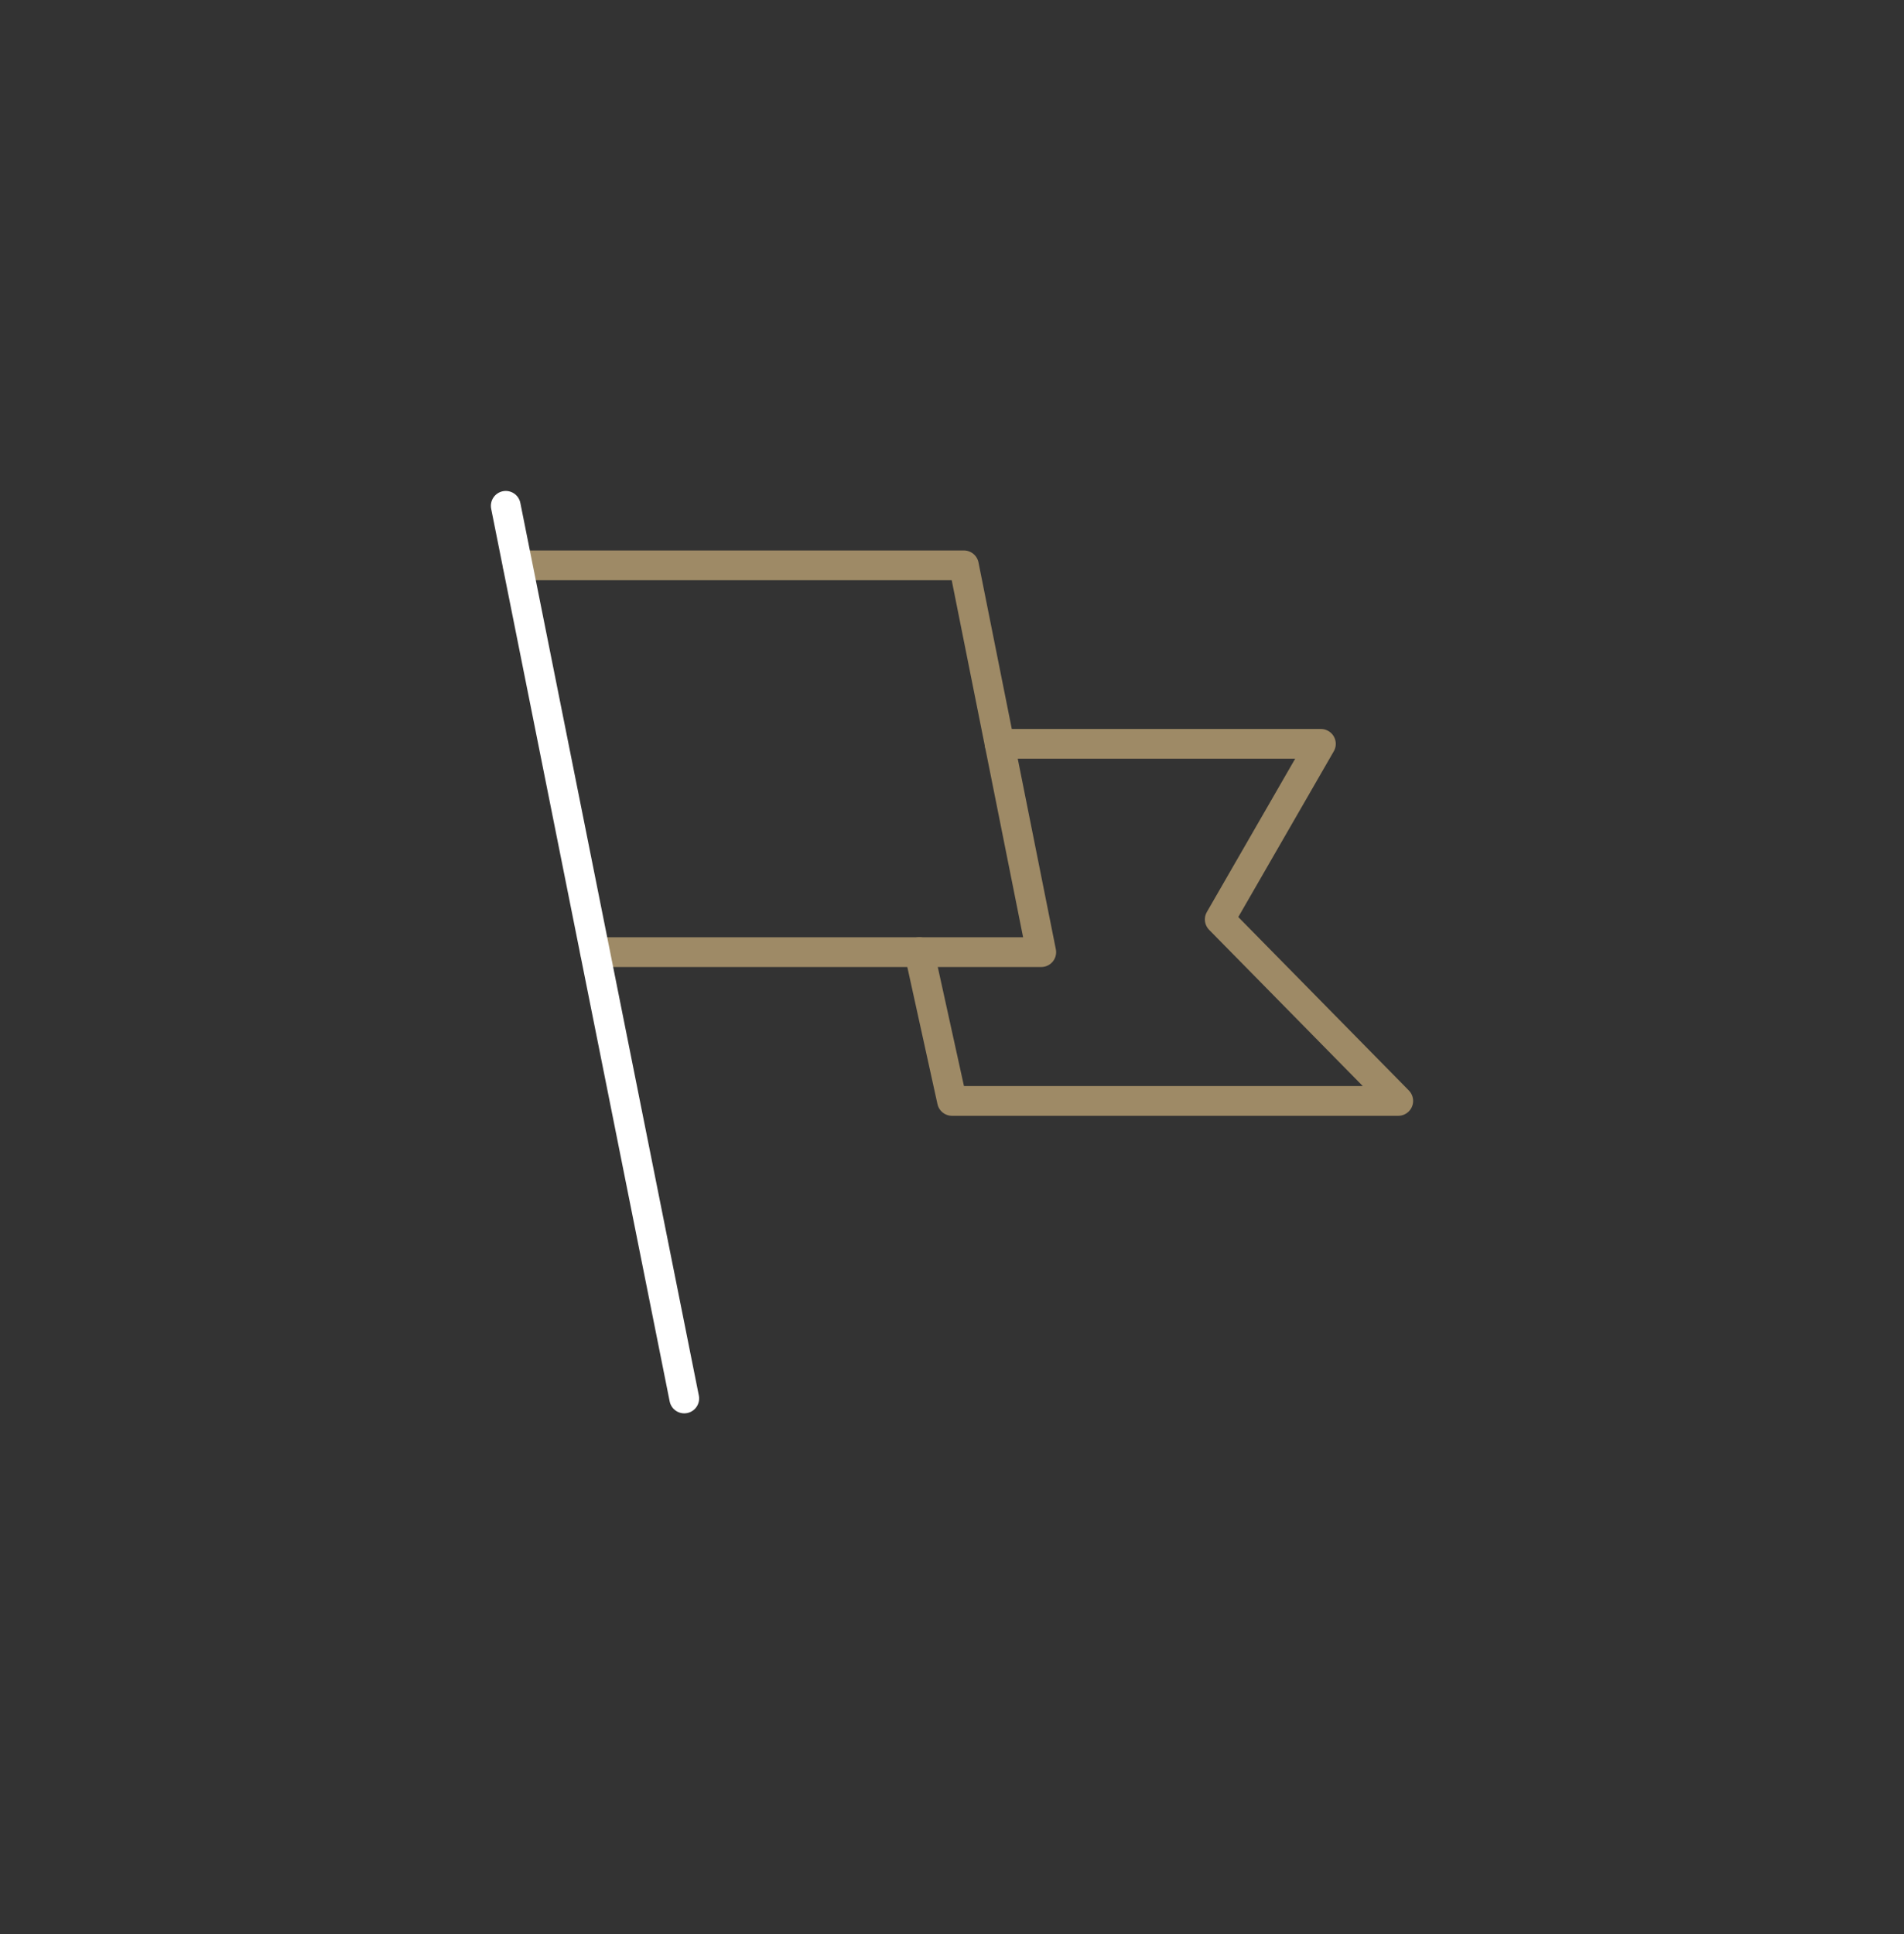 <svg width="64" height="65" viewBox="0 0 64 65" fill="none" xmlns="http://www.w3.org/2000/svg">
<rect x="0" y="0" width="64" height="65" fill="#333333" stroke="none"/>
<mask id="mask0_314_2271" style="mask-type:luminance" maskUnits="userSpaceOnUse" x="0" y="0" width="64" height="65">
<path d="M64 0H0V64.001H64V0Z" fill="white"/>
</mask>
<g mask="url(#mask0_314_2271)">
</g>
<g clip-path="url(#clip0_314_2271)">
<path d="M20 32H35L32.4 19H17.4" stroke="#9E8A66" stroke-miterlimit="10" stroke-linecap="round" stroke-linejoin="round"/>
<path d="M30.9 32L32 37H47L41 30.9L44.4 25H33.6" stroke="#9E8A66" stroke-miterlimit="10" stroke-linecap="round" stroke-linejoin="round"/>
<path d="M17 17L23 47" stroke="white" stroke-miterlimit="10" stroke-linecap="round" stroke-linejoin="round"/>
</g>
<defs>
<clipPath id="clip0_314_2271">
<rect width="32" height="32" fill="white" transform="translate(16 16)"/>
</clipPath>
</defs>
</svg>
